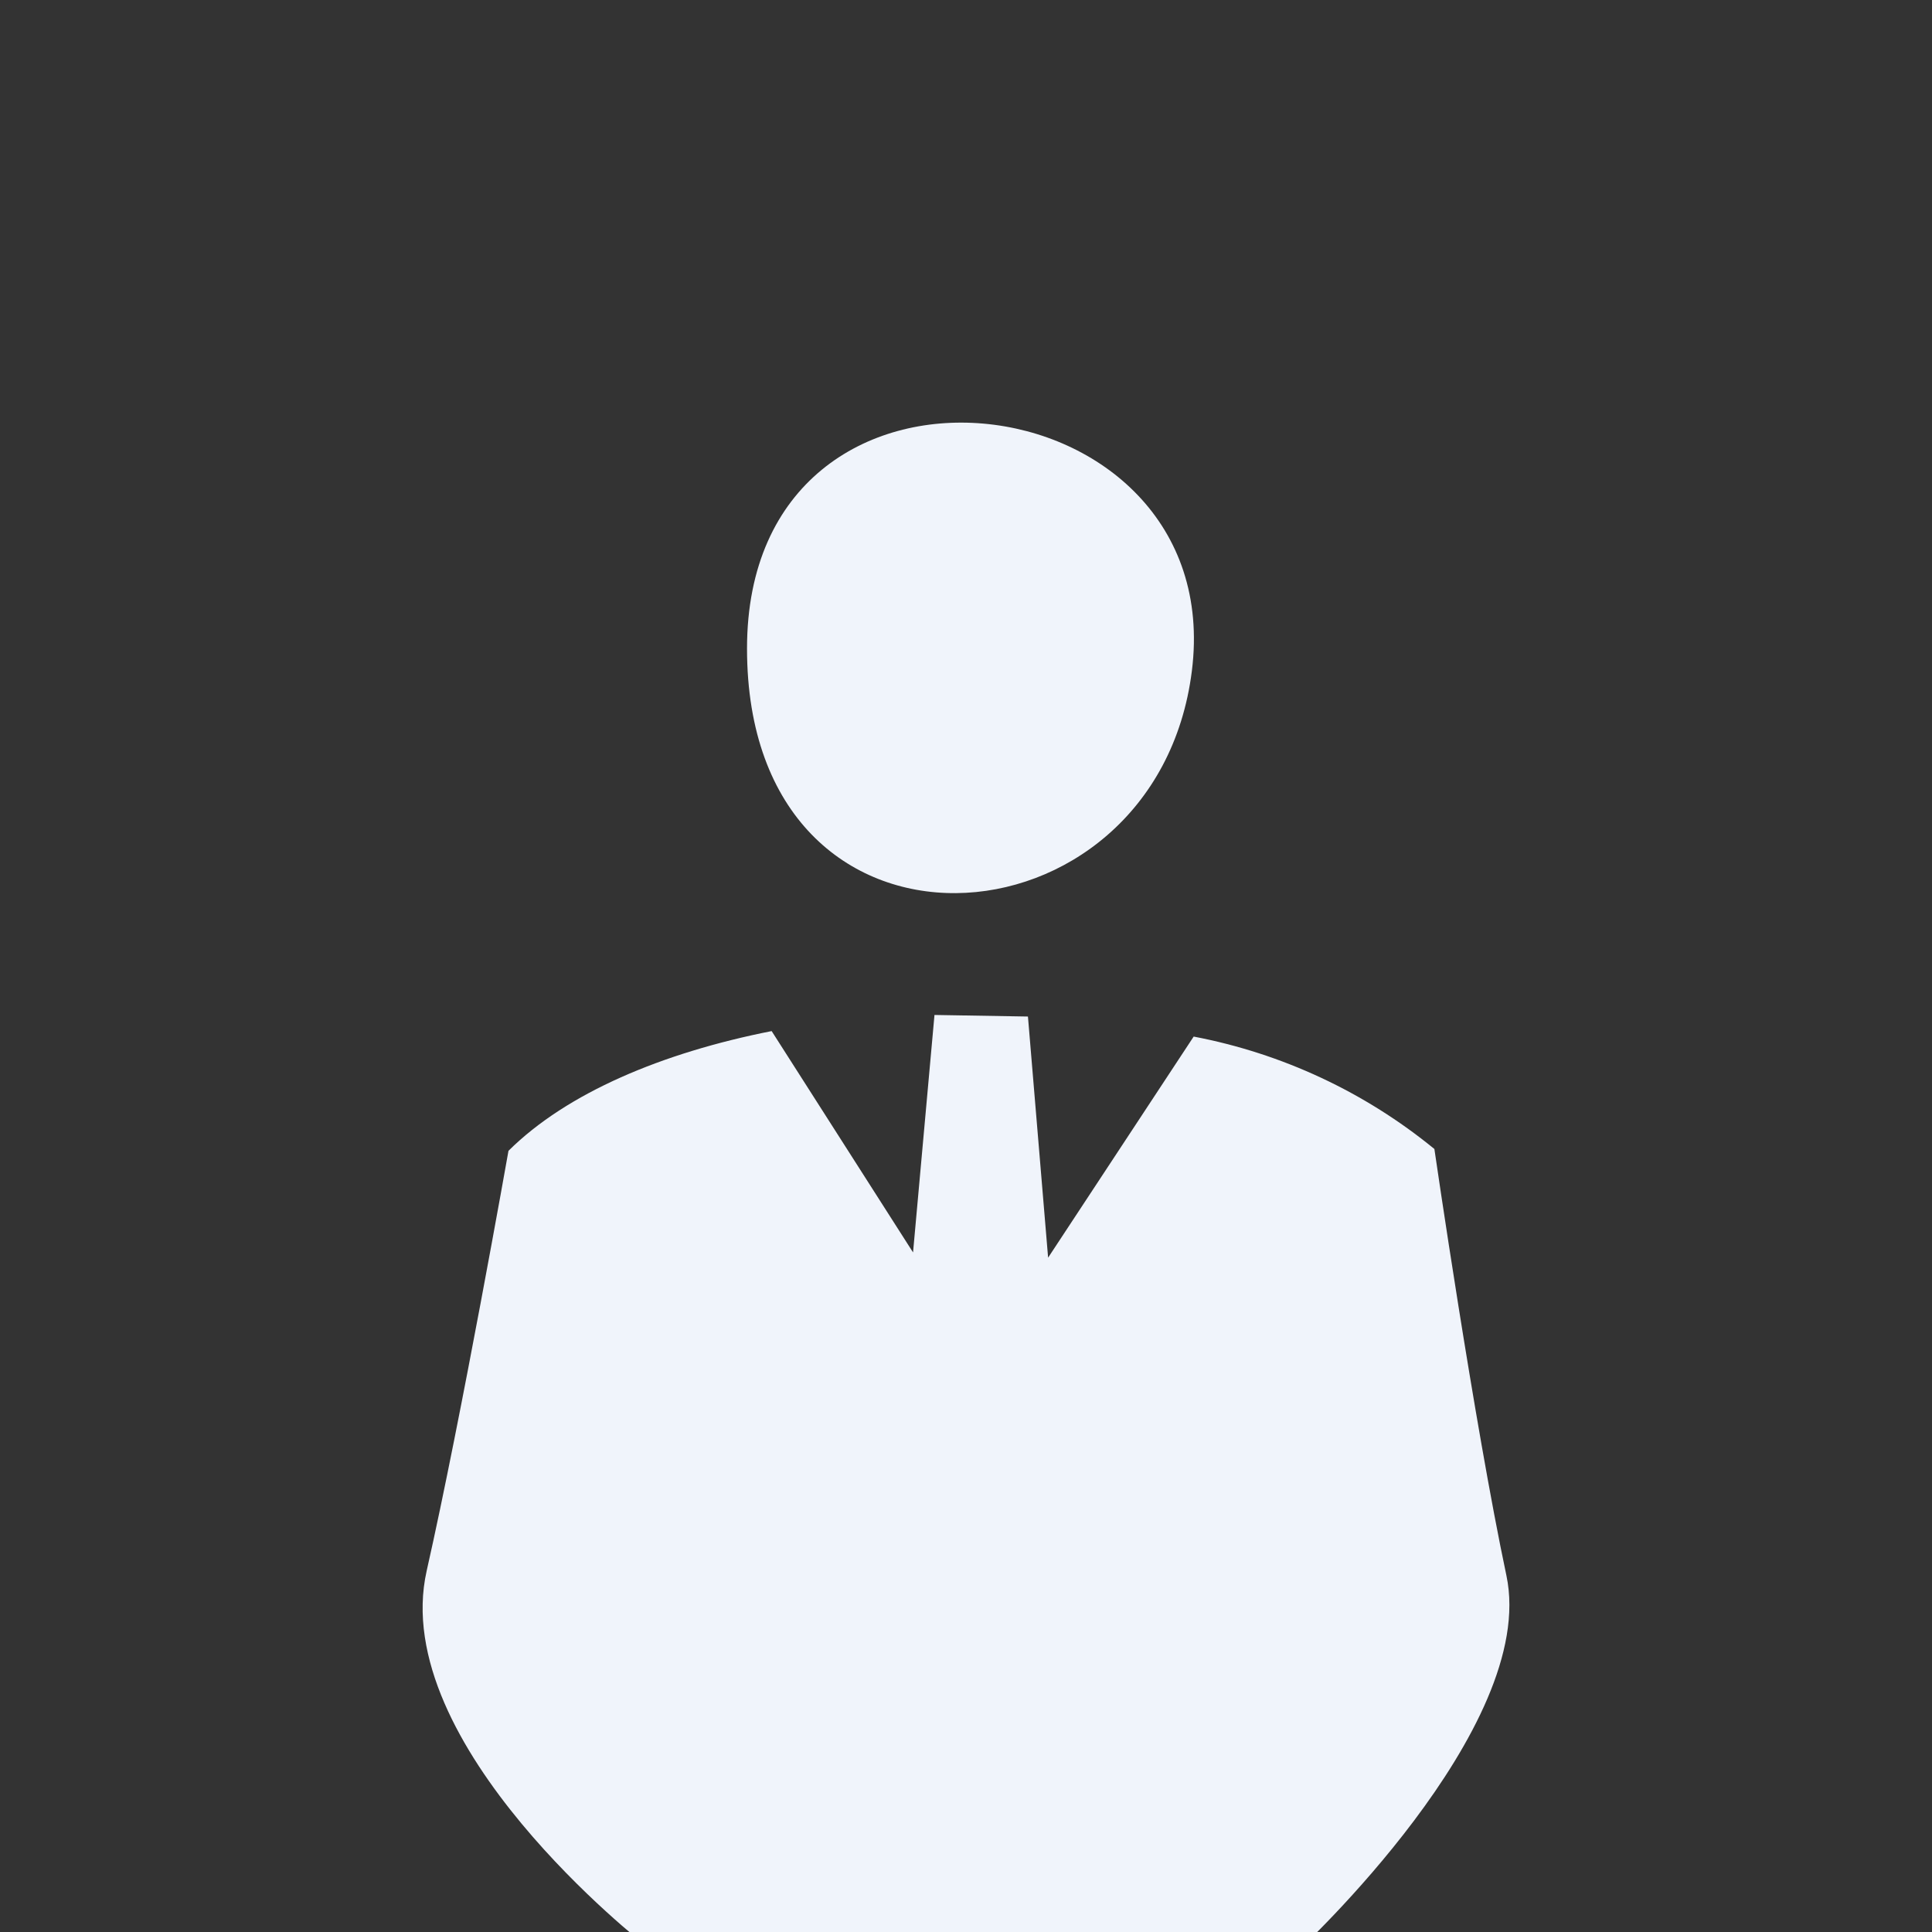 <svg width="32" height="32" viewBox="0 0 32 32" fill="none" xmlns="http://www.w3.org/2000/svg">
<rect x="0" y="0" width="32" height="32" fill="#333333" stroke="none"/>
<g clip-path="url(#clip0_94_156)">
<path fill-rule="evenodd" clip-rule="evenodd" d="M21.491 32.319L22.302 51.78C22.302 51.78 18.701 52.929 18.46 49.971C18.241 47.35 16.583 36.325 16.583 36.325L15.303 36.251C15.303 36.251 14.088 46.393 13.575 49.727C13.062 53.061 9.514 51.654 9.514 51.654L10.694 32.222C10.694 32.222 6.418 28.906 7.067 26.018C7.642 23.475 8.422 19.061 8.422 19.061C9.391 18.1 10.97 17.436 12.781 17.078L15.123 20.744L15.478 16.811L17.026 16.837L17.36 20.831L19.771 17.169C21.235 17.448 22.606 18.088 23.758 19.031C23.758 19.031 24.416 23.571 24.951 26.096C25.486 28.622 21.491 32.319 21.491 32.319ZM12.373 10.742C12.373 5.223 20.359 6.202 19.741 11.113C19.149 15.837 12.373 16.326 12.373 10.742Z" fill="#F0F4FB"/>
</g>
<defs>
<clipPath id="clip0_94_156">
<rect width="32" height="32" fill="white"/>
</clipPath>
</defs>
</svg>

